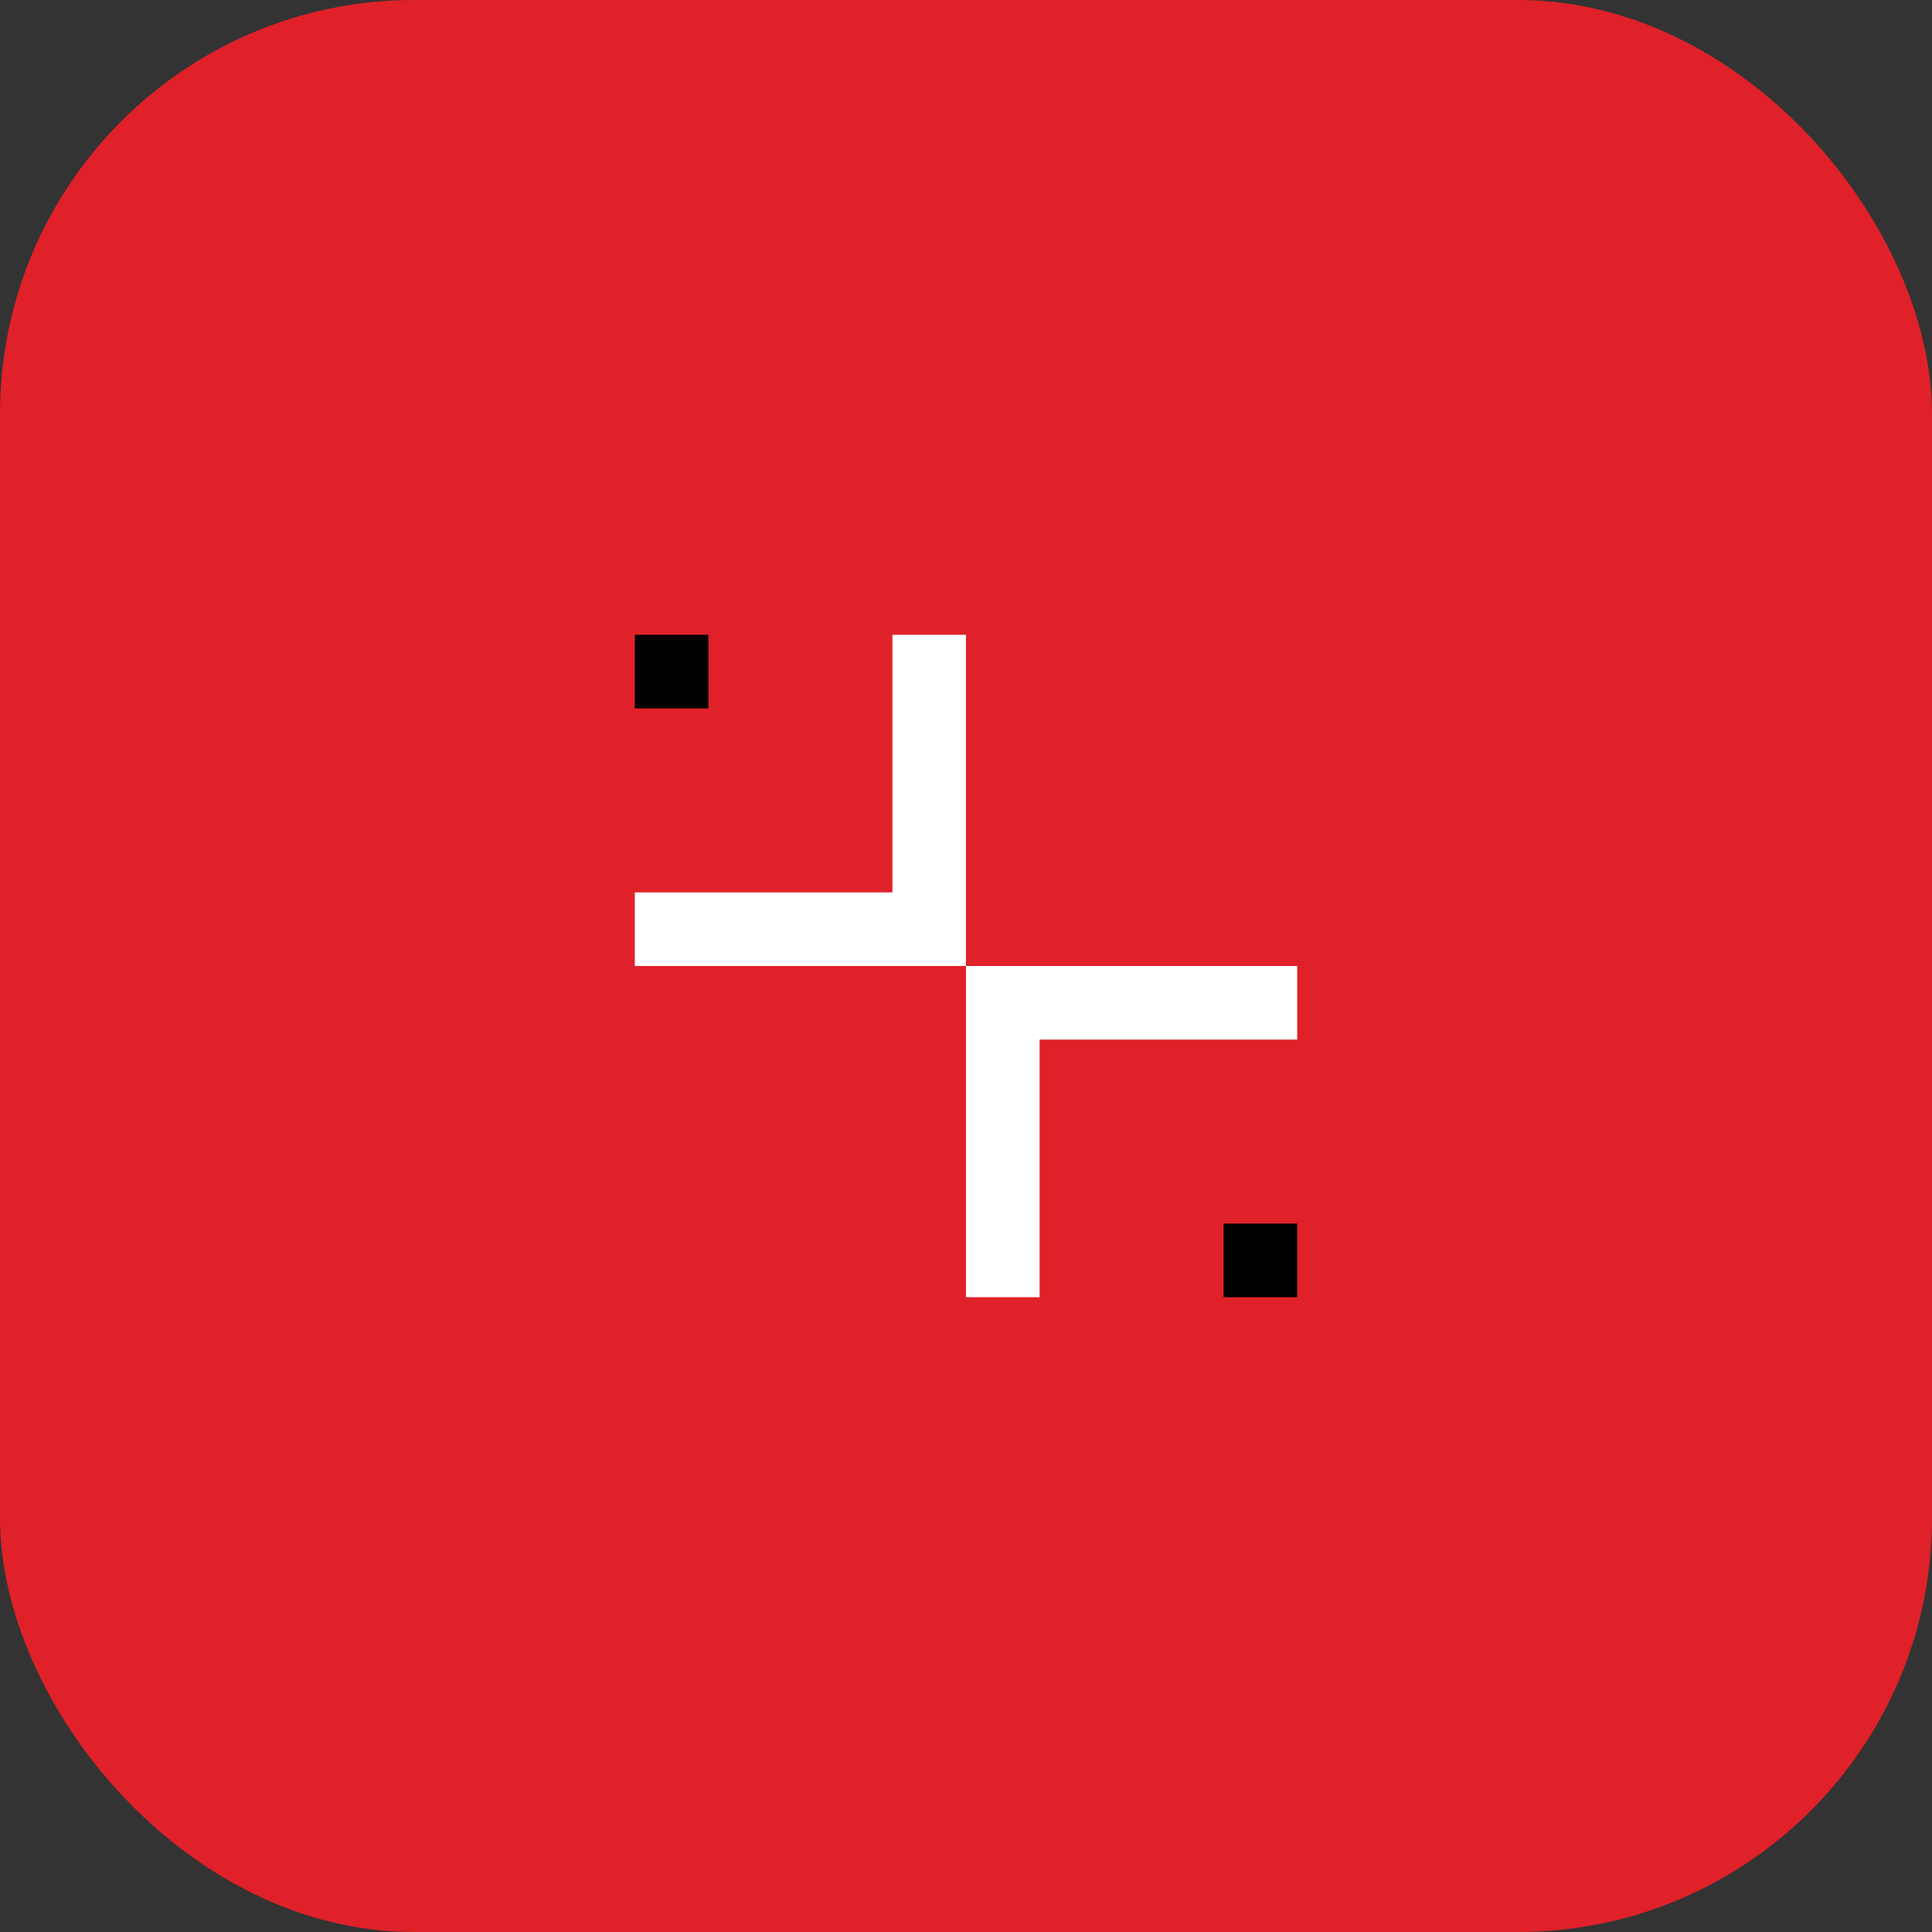 <svg width="140" height="140" viewBox="0 0 140 140" fill="none" xmlns="http://www.w3.org/2000/svg">
<rect x="0" y="0" width="140" height="140" fill="#333333" stroke="none"/>
<rect width="140" height="140" rx="30" fill="#E02129"/>
<path fill-rule="evenodd" clip-rule="evenodd" d="M64.667 64.667V46H70V70H46V64.667H64.667Z" fill="white"/>
<path fill-rule="evenodd" clip-rule="evenodd" d="M75.333 75.333L75.333 94L70 94L70 70L94 70L94 75.333L75.333 75.333Z" fill="white"/>
<path d="M46 46H51.333V51.333H46V46Z" fill="black"/>
<path d="M88.667 88.667H94V94H88.667V88.667Z" fill="black"/>
</svg>

